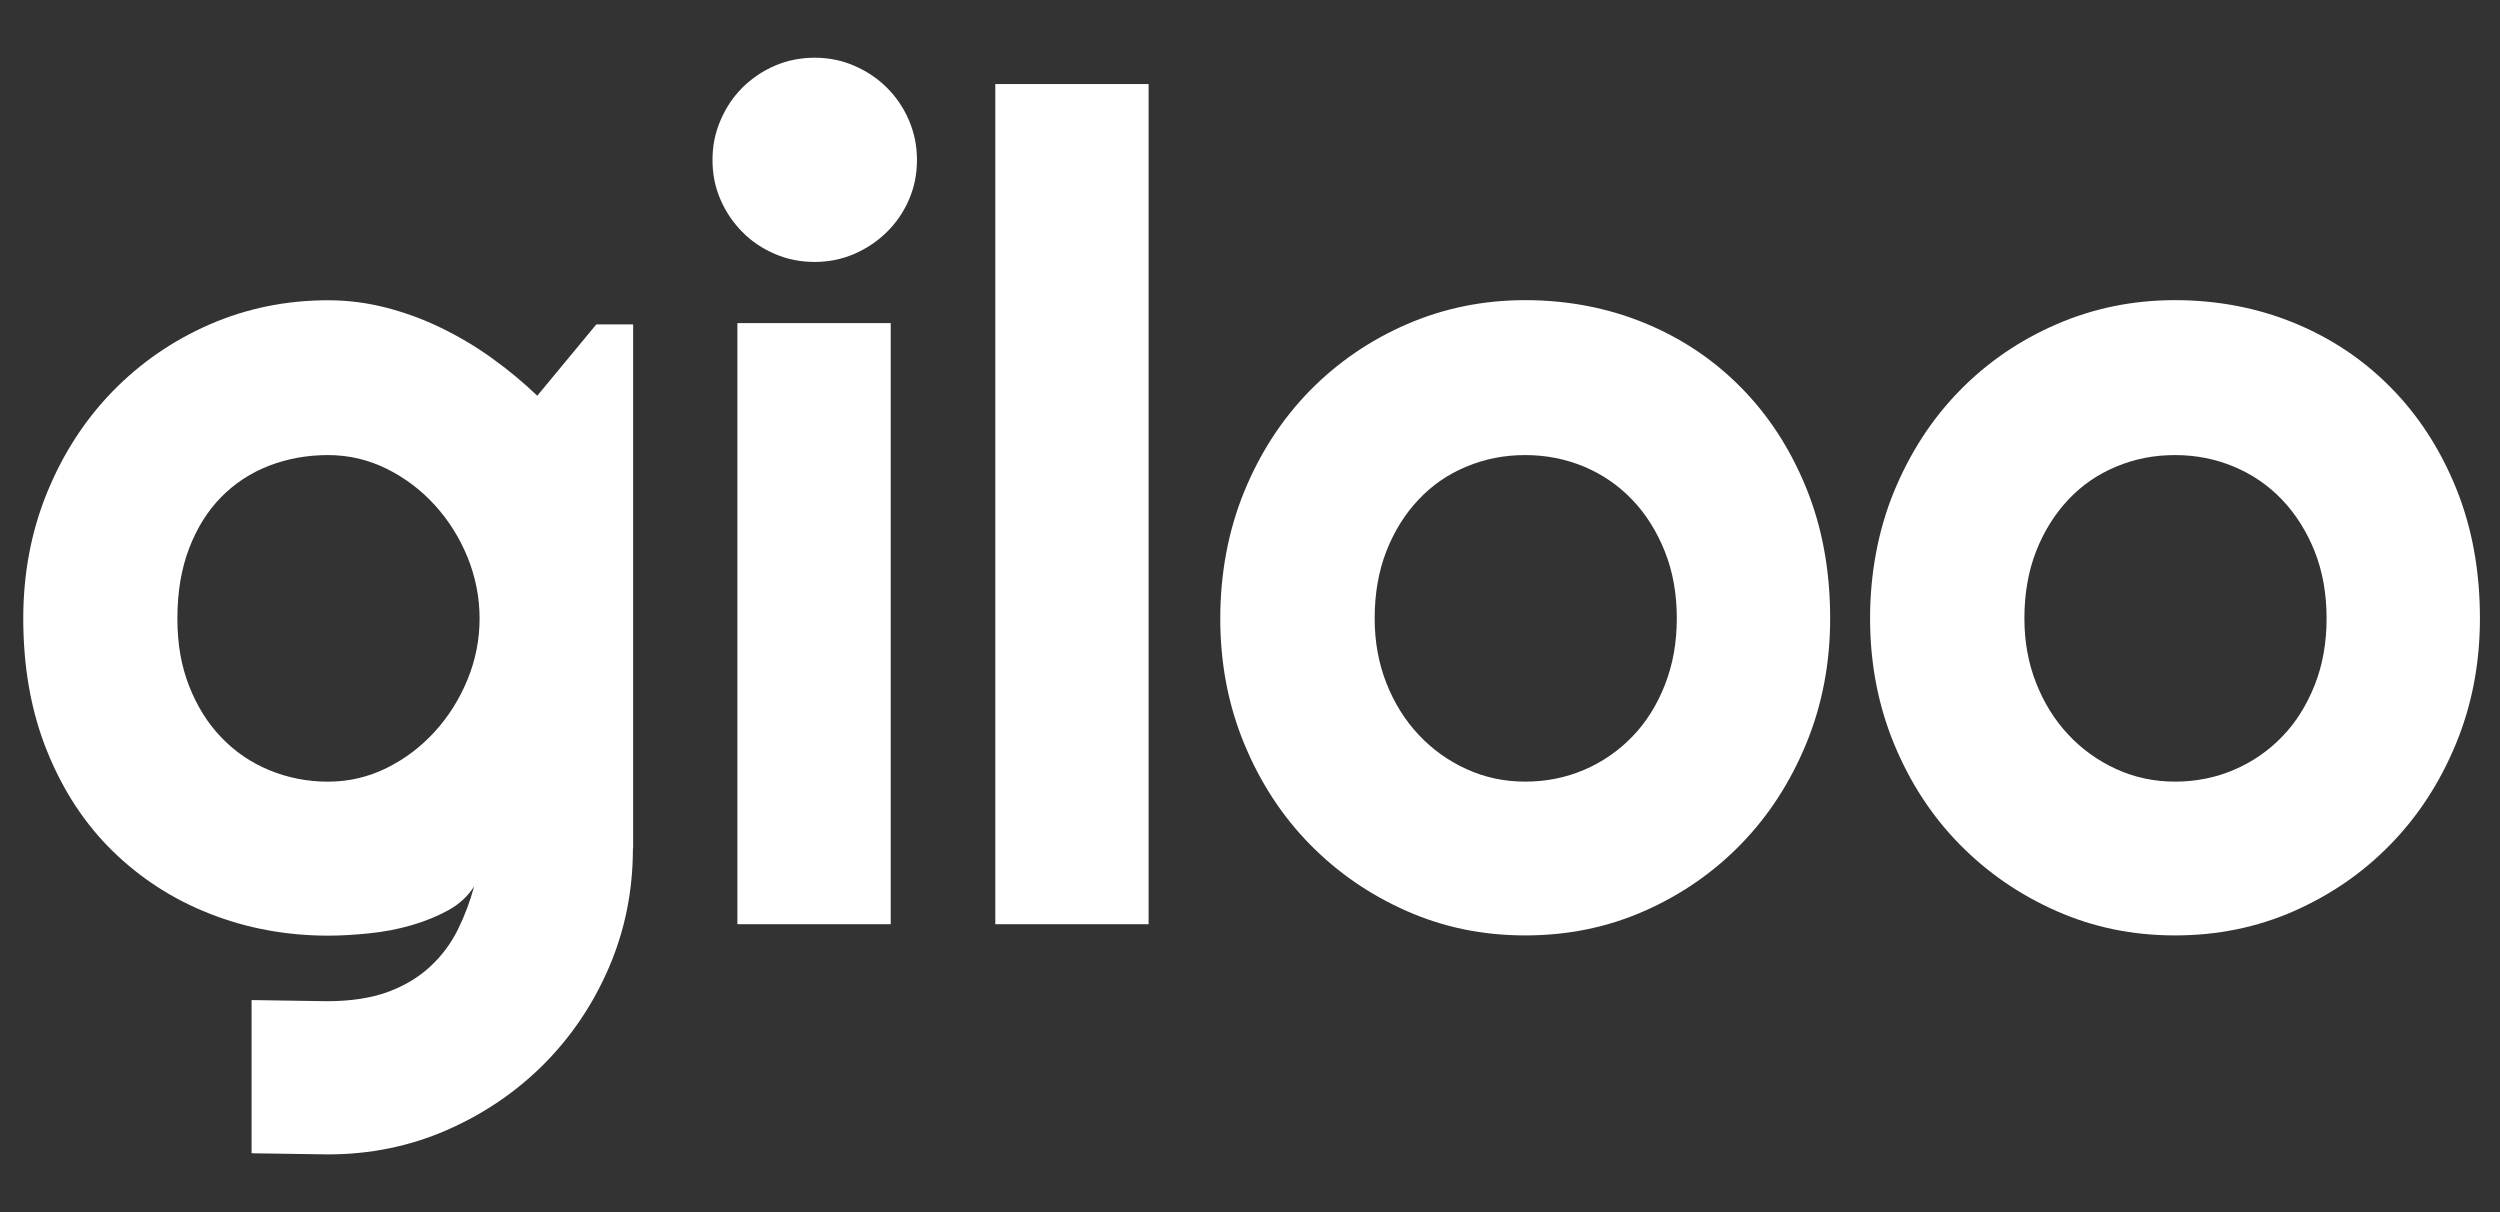 <svg width="66" height="32" viewBox="0 0 66 32" fill="none" xmlns="http://www.w3.org/2000/svg">
<rect x="0" y="0" width="66" height="32" fill="#333333" stroke="none"/>
<path d="M23.515 24.399H19.467V8.53H23.515V24.399Z" fill="white"/>
<path d="M24.208 4.221C24.208 4.596 24.138 4.946 23.996 5.272C23.854 5.599 23.66 5.882 23.415 6.123C23.169 6.367 22.882 6.559 22.555 6.702C22.228 6.845 21.877 6.915 21.504 6.915C21.132 6.915 20.781 6.845 20.451 6.702C20.121 6.559 19.836 6.367 19.597 6.123C19.358 5.882 19.164 5.599 19.022 5.272C18.879 4.946 18.81 4.596 18.81 4.221C18.81 3.846 18.879 3.508 19.022 3.176C19.164 2.844 19.355 2.557 19.597 2.316C19.839 2.076 20.121 1.881 20.451 1.737C20.781 1.594 21.132 1.524 21.504 1.524C21.877 1.524 22.228 1.594 22.555 1.737C22.885 1.881 23.172 2.072 23.415 2.316C23.66 2.56 23.854 2.844 23.996 3.176C24.138 3.508 24.208 3.855 24.208 4.221Z" fill="white"/>
<path fill-rule="evenodd" clip-rule="evenodd" d="M16.709 22.4C16.709 23.516 16.497 24.564 16.076 25.542C15.655 26.52 15.077 27.374 14.347 28.105C13.614 28.837 12.761 29.413 11.786 29.839C10.811 30.263 9.766 30.476 8.658 30.476L6.642 30.446V26.402L8.631 26.432C9.258 26.432 9.794 26.35 10.236 26.188C10.678 26.027 11.05 25.801 11.353 25.521C11.659 25.241 11.901 24.914 12.082 24.552C12.264 24.186 12.409 23.802 12.518 23.397C12.361 23.653 12.134 23.863 11.84 24.028C11.547 24.189 11.22 24.323 10.862 24.427C10.505 24.53 10.133 24.601 9.745 24.64C9.358 24.68 8.997 24.701 8.664 24.701C7.556 24.701 6.512 24.506 5.537 24.122C4.559 23.738 3.708 23.186 2.976 22.47C2.243 21.754 1.668 20.879 1.247 19.84C0.826 18.804 0.614 17.631 0.614 16.329C0.614 15.135 0.826 14.022 1.247 12.995C1.668 11.968 2.246 11.078 2.976 10.329C3.708 9.579 4.559 8.991 5.537 8.564C6.512 8.14 7.556 7.927 8.664 7.927C9.176 7.927 9.682 7.991 10.181 8.119C10.681 8.247 11.168 8.424 11.637 8.652C12.11 8.881 12.558 9.146 12.985 9.454C13.412 9.759 13.811 10.091 14.184 10.447L15.743 8.564H16.715V22.403L16.709 22.4ZM12.661 16.326C12.661 15.772 12.555 15.238 12.346 14.717C12.134 14.199 11.846 13.739 11.483 13.34C11.12 12.94 10.696 12.617 10.211 12.377C9.724 12.136 9.209 12.014 8.658 12.014C8.107 12.014 7.593 12.108 7.105 12.294C6.621 12.483 6.197 12.758 5.84 13.123C5.479 13.489 5.198 13.94 4.992 14.479C4.786 15.019 4.683 15.631 4.683 16.323C4.683 17.015 4.786 17.579 4.992 18.109C5.198 18.636 5.479 19.09 5.84 19.465C6.197 19.84 6.621 20.13 7.105 20.331C7.593 20.532 8.11 20.636 8.658 20.636C9.206 20.636 9.727 20.514 10.211 20.273C10.699 20.032 11.12 19.709 11.483 19.31C11.846 18.911 12.134 18.45 12.346 17.932C12.558 17.414 12.661 16.878 12.661 16.326Z" fill="white"/>
<path d="M26.276 2.219H30.323V24.399H26.276V2.219Z" fill="white"/>
<path fill-rule="evenodd" clip-rule="evenodd" d="M48.316 16.326C48.316 17.512 48.104 18.615 47.683 19.636C47.262 20.657 46.687 21.541 45.961 22.287C45.234 23.034 44.383 23.622 43.408 24.052C42.433 24.482 41.386 24.695 40.266 24.695C39.145 24.695 38.113 24.482 37.138 24.052C36.163 23.622 35.31 23.034 34.577 22.287C33.847 21.541 33.269 20.657 32.848 19.636C32.424 18.612 32.215 17.509 32.215 16.326C32.215 15.144 32.427 14.004 32.848 12.977C33.269 11.95 33.847 11.063 34.577 10.316C35.31 9.57 36.163 8.984 37.138 8.561C38.113 8.137 39.158 7.924 40.266 7.924C41.374 7.924 42.433 8.125 43.408 8.524C44.383 8.923 45.237 9.493 45.961 10.228C46.687 10.962 47.262 11.846 47.683 12.879C48.104 13.912 48.316 15.058 48.316 16.323V16.326ZM44.268 16.326C44.268 15.674 44.162 15.083 43.95 14.555C43.738 14.028 43.454 13.571 43.09 13.193C42.727 12.812 42.303 12.523 41.819 12.319C41.331 12.117 40.817 12.014 40.266 12.014C39.715 12.014 39.2 12.114 38.713 12.319C38.225 12.52 37.804 12.812 37.447 13.193C37.087 13.574 36.805 14.028 36.599 14.555C36.394 15.083 36.291 15.674 36.291 16.326C36.291 16.939 36.394 17.506 36.599 18.03C36.805 18.554 37.087 19.008 37.447 19.392C37.804 19.776 38.225 20.081 38.713 20.303C39.2 20.526 39.715 20.635 40.266 20.635C40.817 20.635 41.331 20.532 41.819 20.325C42.303 20.117 42.727 19.825 43.09 19.45C43.454 19.075 43.741 18.621 43.95 18.088C44.162 17.554 44.268 16.966 44.268 16.326Z" fill="white"/>
<path fill-rule="evenodd" clip-rule="evenodd" d="M64.837 19.636C65.258 18.615 65.47 17.512 65.47 16.326V16.323C65.47 15.058 65.258 13.912 64.837 12.879C64.416 11.846 63.841 10.962 63.114 10.228C62.391 9.493 61.537 8.923 60.562 8.524C59.587 8.125 58.528 7.924 57.42 7.924C56.312 7.924 55.267 8.137 54.292 8.561C53.314 8.984 52.461 9.57 51.731 10.316C51.001 11.063 50.426 11.95 50.002 12.977C49.581 14.004 49.37 15.144 49.37 16.326C49.37 17.509 49.581 18.612 50.002 19.636C50.423 20.657 50.998 21.541 51.731 22.287C52.464 23.034 53.317 23.622 54.292 24.052C55.267 24.482 56.3 24.695 57.42 24.695C58.54 24.695 59.587 24.482 60.562 24.052C61.537 23.622 62.388 23.034 63.114 22.287C63.841 21.541 64.416 20.657 64.837 19.636ZM61.107 14.555C61.316 15.083 61.422 15.674 61.422 16.326C61.422 16.966 61.319 17.554 61.107 18.088C60.895 18.621 60.611 19.075 60.247 19.45C59.884 19.825 59.46 20.117 58.973 20.325C58.488 20.532 57.968 20.635 57.42 20.635C56.872 20.635 56.354 20.526 55.867 20.303C55.382 20.081 54.958 19.776 54.601 19.392C54.241 19.008 53.959 18.554 53.753 18.03C53.547 17.506 53.444 16.939 53.444 16.326C53.444 15.674 53.547 15.083 53.753 14.555C53.959 14.028 54.244 13.574 54.601 13.193C54.958 12.812 55.382 12.52 55.867 12.319C56.354 12.114 56.869 12.014 57.42 12.014C57.971 12.014 58.488 12.117 58.973 12.319C59.46 12.523 59.884 12.812 60.247 13.193C60.608 13.571 60.895 14.028 61.107 14.555Z" fill="white"/>
</svg>
